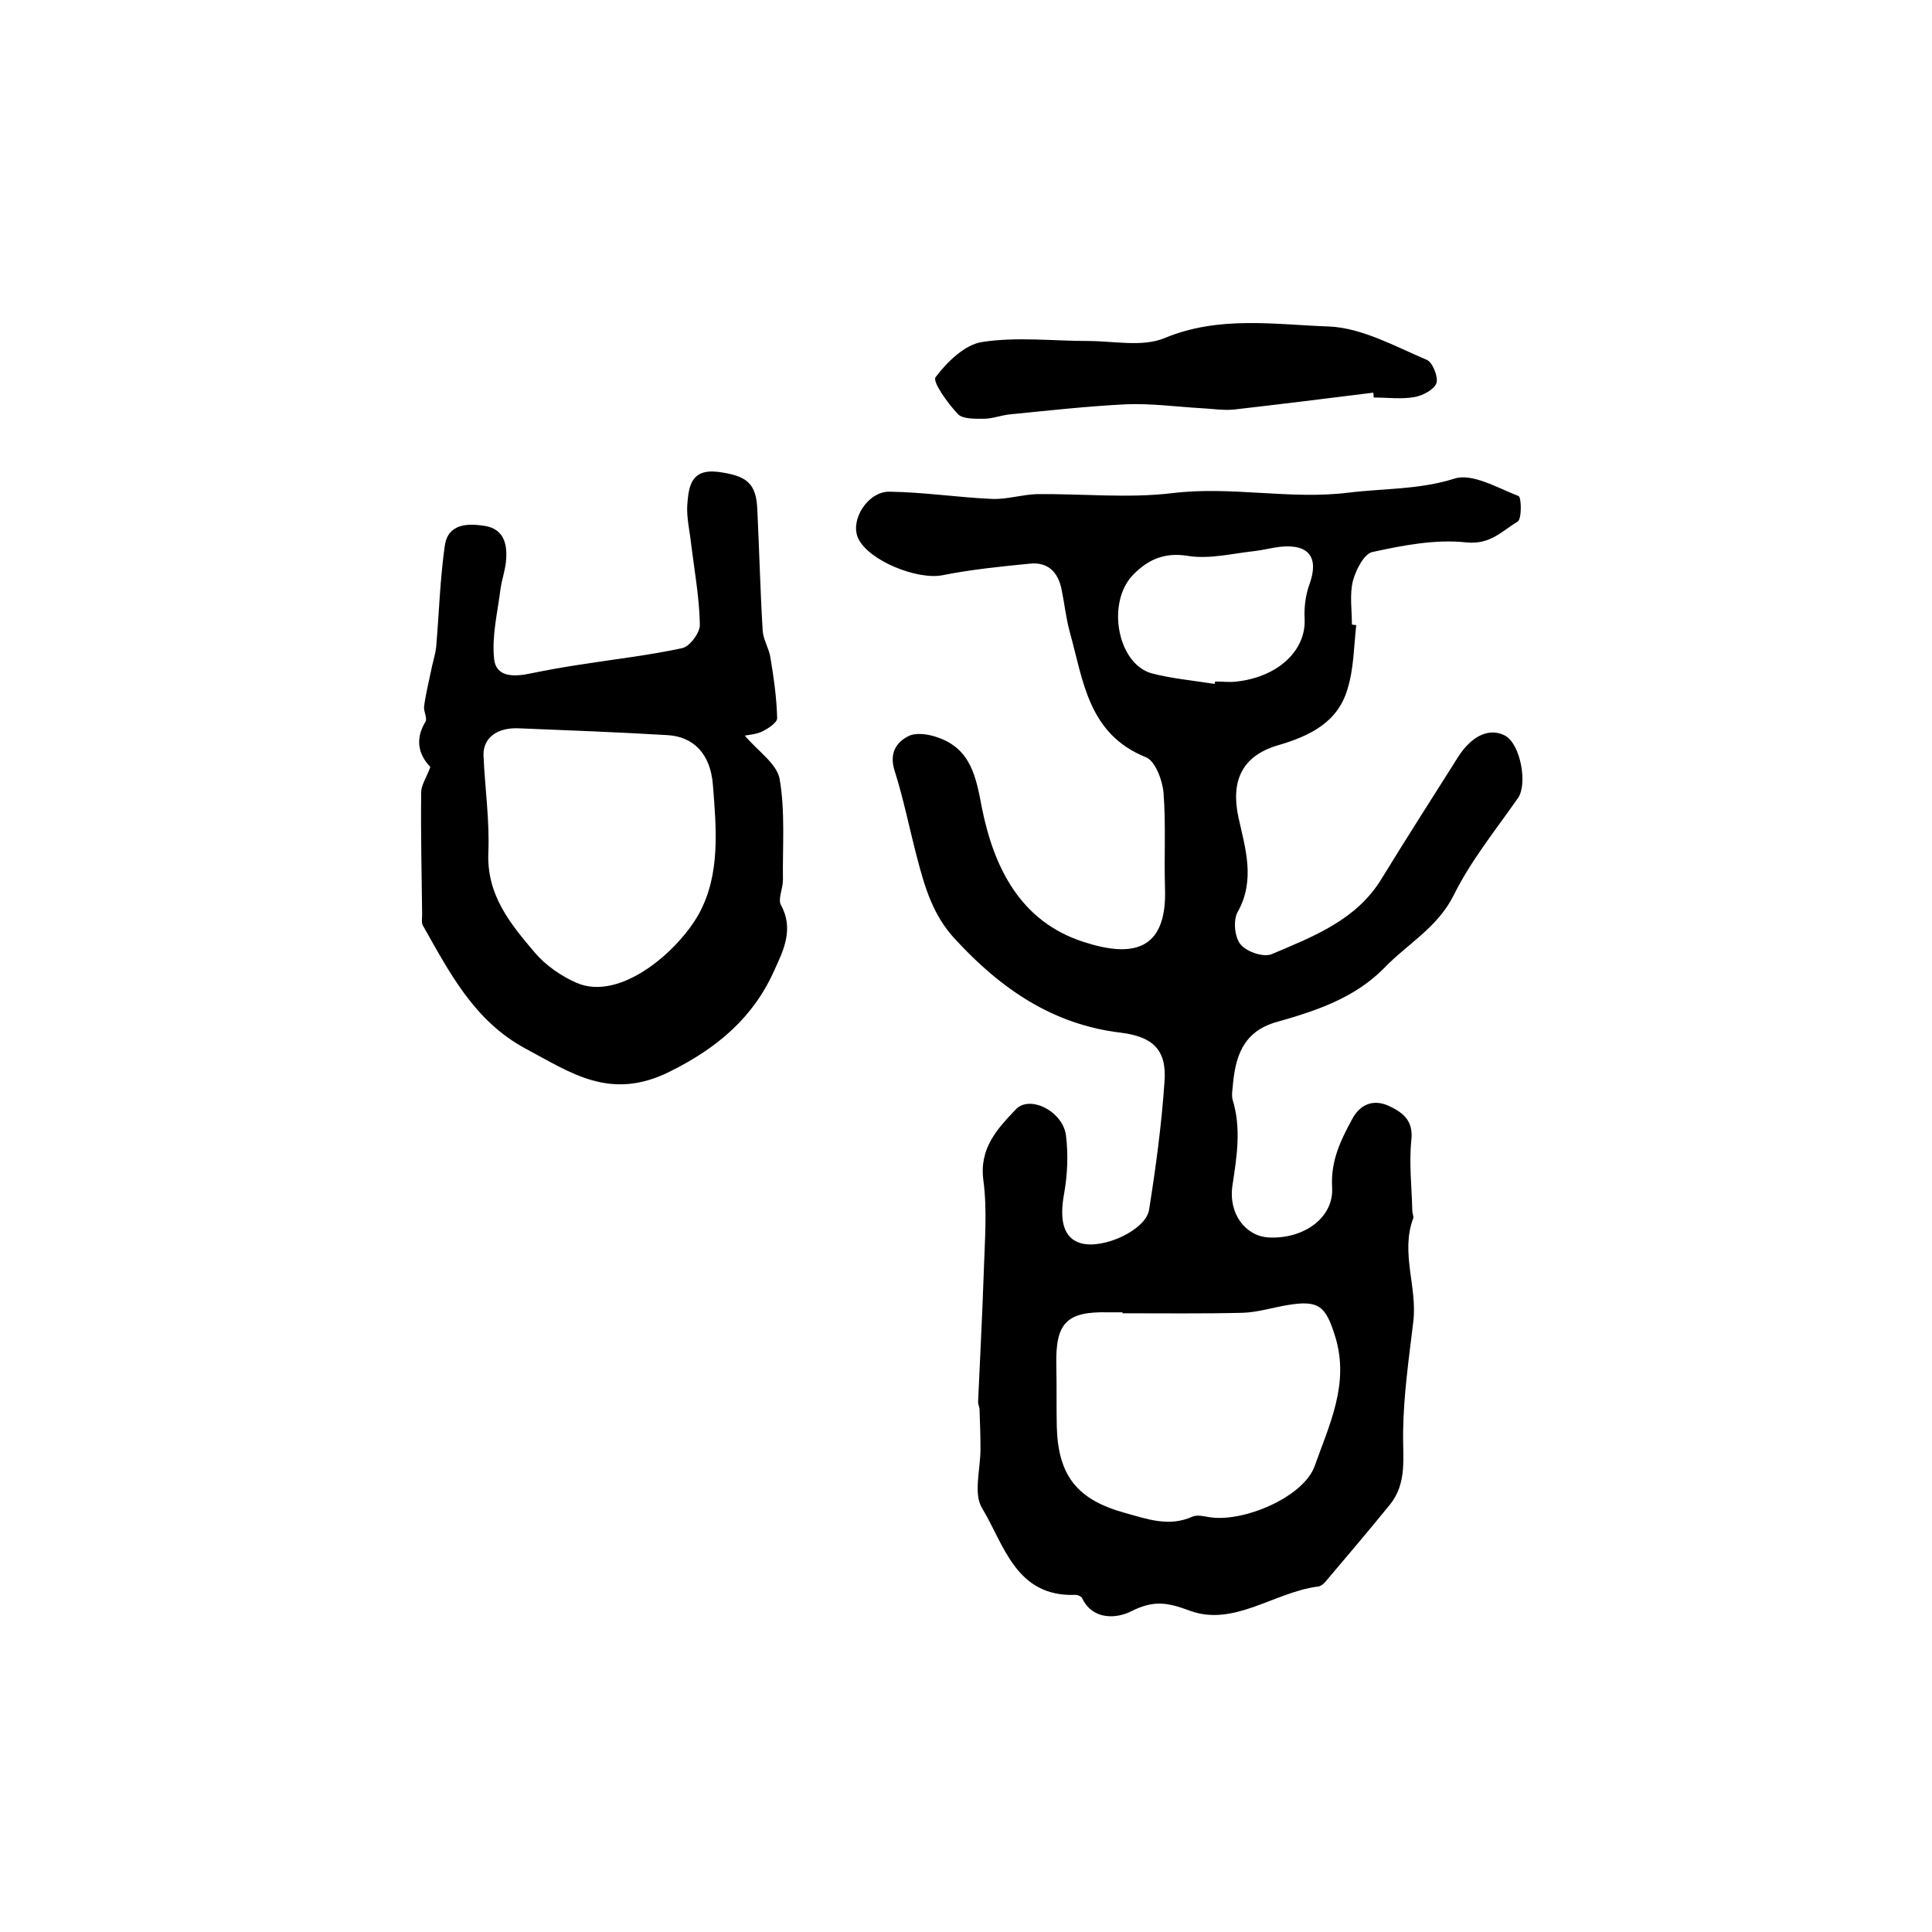 <?xml version="1.0" encoding="utf-8"?>
<!-- Generator: Adobe Illustrator 22.0.0, SVG Export Plug-In . SVG Version: 6.00 Build 0)  -->
<svg version="1.1" id="图层_1" xmlns="http://www.w3.org/2000/svg" xmlns:xlink="http://www.w3.org/1999/xlink" x="0px" y="0px"
	 viewBox="0 0 400 400" style="enable-background:new 0 0 400 400;" xml:space="preserve">
<style type="text/css">
	.st0{fill:#FFFFFF;}
</style>
<g>
	
	<path d="M280.8,129.4c-0.5,4.4-0.5,9-1.8,13.2c-2,7-7.9,9.8-14.4,11.7c-7.5,2.2-9.8,7.4-8.2,14.9c1.4,6.4,3.6,13-0.2,19.7
		c-0.9,1.7-0.6,5.2,0.7,6.7c1.3,1.5,4.8,2.7,6.5,1.9c8.5-3.6,17.4-7,22.6-15.5c5.2-8.5,10.6-16.9,15.9-25.3c2.8-4.4,6.5-6.1,9.7-4.4
		c3.2,1.7,4.7,10,2.7,12.9c-4.6,6.6-9.8,13-13.3,20.1c-3.4,6.8-9.6,10.1-14.4,15.1c-6.2,6.3-14.2,8.9-22.3,11.2
		c-7.1,2-8.6,7.4-9.1,13.6c-0.1,0.8-0.2,1.7,0,2.5c1.8,5.8,0.9,11.6,0,17.5c-1,6.1,2.7,10.7,7.4,11c7.2,0.4,13.6-4,13.2-10.4
		c-0.3-5.4,1.7-9.6,4.1-14c1.7-3.3,4.5-4.2,7.5-2.9c2.8,1.3,5.3,2.9,4.8,7.2c-0.5,4.8,0.1,9.7,0.2,14.6c0,0.5,0.3,1.1,0.2,1.5
		c-2.7,7.2,0.9,14.3,0,21.5c-0.9,7.5-2,15.1-2.1,22.7c-0.1,5.4,0.9,10.7-2.8,15.2c-4.4,5.4-8.8,10.6-13.3,15.9c-0.4,0.5-1.1,1-1.7,1
		c-8.9,1.2-17.3,8.3-26.3,5c-4.8-1.8-7.6-2.2-12.2,0.1c-2.7,1.4-7.9,2.1-10.2-2.8c-0.2-0.3-0.9-0.6-1.3-0.6
		c-12.4,0.5-14.8-10.4-19.4-18c-1.8-3-0.3-8-0.3-12.2c0-2.7-0.1-5.5-0.2-8.2c0-0.5-0.3-1-0.3-1.5c0.4-9.2,0.9-18.3,1.2-27.5
		c0.2-6.1,0.7-12.4-0.1-18.4c-0.9-6.7,2.9-10.7,6.7-14.7c2.9-3.1,9.8,0.4,10.4,5.4c0.5,4,0.3,8.2-0.4,12.1c-1,5.5-0.1,9.2,3.5,10.2
		c4.6,1.3,13.4-2.7,14.1-6.9c1.4-8.8,2.6-17.7,3.2-26.6c0.5-6.6-2.5-9.3-9.1-10.1c-14.1-1.7-24.8-9.1-34.2-19.3
		c-4.6-4.9-6.3-10.7-7.9-16.8c-1.6-6.1-2.8-12.2-4.7-18.2c-1.1-3.5,0.3-5.8,2.9-7.1c1.6-0.8,4.2-0.4,6.1,0.3
		c6.9,2.4,7.9,8.3,9.1,14.6c2.5,12.4,8,23.5,21,27.7c9.8,3.2,17.4,2.2,16.9-11.2c-0.2-6.5,0.2-13.1-0.3-19.6
		c-0.2-2.6-1.7-6.6-3.6-7.4c-12-4.8-13-15.8-15.8-25.9c-0.8-2.9-1.1-5.9-1.7-8.8c-0.7-3.6-2.8-5.8-6.6-5.4
		c-6.1,0.6-12.1,1.2-18.1,2.4c-5.2,1-15.2-3-17.4-7.6c-1.8-3.7,1.9-9.8,6.5-9.7c7.1,0.1,14.2,1.2,21.3,1.5c3,0.1,6.1-0.9,9.2-1
		c9.3-0.1,18.8,0.9,28-0.2c12.3-1.5,24.4,1.4,36.5-0.1c7.3-0.9,14.6-0.6,21.9-2.9c3.7-1.2,8.9,1.9,13.3,3.6c0.6,0.2,0.7,4.8-0.2,5.3
		c-3.2,1.9-5.6,4.8-10.6,4.3c-6.4-0.7-13.1,0.6-19.5,2c-1.7,0.4-3.4,3.7-4,6c-0.7,2.8-0.2,6-0.2,9
		C280.3,129.4,280.5,129.4,280.8,129.4z M232.4,271.9c0-0.1,0-0.1,0-0.2c-1,0-2,0-3,0c-8.6-0.2-10.9,2.2-10.7,11
		c0.1,4.3,0,8.6,0.1,12.8c0.3,10.1,4.3,15,14,17.7c4.7,1.3,9.2,3,14.1,0.8c0.9-0.4,2.3-0.1,3.4,0.1c7,1.2,19.6-4.1,21.9-10.6
		c3-8.5,7.3-17.1,4.2-26.9c-1.9-6.1-3.3-7.5-9.8-6.4c-3.1,0.5-6.2,1.5-9.3,1.6C249.1,272,240.7,271.9,232.4,271.9z M251.5,141.6
		c0-0.2,0-0.3,0.1-0.5c1.5,0,3,0.2,4.5,0c8.7-1,14.4-6.6,14-13.1c-0.1-2.3,0.2-4.8,1-7c2-5.5,0-8.4-6-7.8c-1.8,0.2-3.6,0.7-5.4,0.9
		c-4.6,0.5-9.3,1.7-13.7,1c-4.8-0.8-8.2,0.7-11.2,3.7c-5.8,5.6-3.6,18.5,3.6,20.6C242.6,140.5,247.1,140.9,251.5,141.6z"/>
	<path d="M89.1,158.8c-2.5-2.6-3.2-5.8-1-9.4c0.4-0.7-0.4-2.1-0.3-3.1c0.3-2.4,0.9-4.8,1.4-7.2c0.3-1.7,0.9-3.4,1.1-5.1
		c0.6-7,0.8-14.1,1.8-21.1c0.7-4.5,4.7-4.6,8.4-4c3.8,0.7,4.5,3.7,4.3,6.8c-0.1,2.1-0.9,4.2-1.2,6.4c-0.6,4.8-1.8,9.6-1.3,14.3
		c0.4,4,4.4,3.7,7.7,3c3.4-0.7,6.8-1.3,10.1-1.8c7-1.1,14.1-1.9,21.1-3.4c1.6-0.3,3.7-3.2,3.7-4.8c-0.1-5.6-1.1-11.1-1.8-16.7
		c-0.3-2.8-1-5.6-0.8-8.3c0.3-3.6,0.7-7.4,6.4-6.7c5.9,0.8,7.9,2.3,8.1,7.9c0.4,8.3,0.6,16.6,1.1,24.9c0.1,1.9,1.3,3.7,1.6,5.6
		c0.7,4.2,1.3,8.4,1.4,12.6c0,0.9-1.8,2.1-3,2.7c-1.2,0.6-2.6,0.7-3.7,0.9c2.7,3.2,6.6,5.8,7.2,8.9c1.2,6.9,0.6,14,0.7,21
		c0,1.8-1.1,4-0.4,5.2c2.7,4.9,0.5,9.4-1.3,13.3c-4.3,9.8-11.7,16.2-21.8,21.2c-12.3,6.1-20.4,0.2-29.8-4.8
		c-10.6-5.7-15.7-15.7-21.2-25.4c-0.4-0.6-0.2-1.6-0.2-2.4c-0.1-8.3-0.3-16.7-0.2-25C87.1,162.7,88.2,161.2,89.1,158.8z
		 M107.7,150.8c-4.8-0.3-7.7,2-7.6,5.6c0.3,6.8,1.3,13.6,1,20.3c-0.3,8.7,4.6,14.6,9.6,20.5c2.3,2.7,5.5,4.9,8.7,6.3
		c9.1,3.9,21.1-6.7,25.3-14.3c4.5-8.2,3.6-17.7,2.9-26.7c-0.5-6.5-4.1-10-9.4-10.3C128,151.6,117.8,151.2,107.7,150.8z"/>
	<path d="M284.3,81.3c-9.6,1.2-19.3,2.4-28.9,3.5c-2.3,0.2-4.6-0.2-6.9-0.3c-5.1-0.3-10.2-1-15.3-0.8c-8.1,0.4-16.1,1.3-24.2,2.1
		c-1.8,0.2-3.6,0.9-5.3,0.9c-1.8,0-4.4,0.1-5.4-1c-2.1-2.2-5.3-6.7-4.6-7.6c2.4-3.2,6.1-6.8,9.7-7.3c7.1-1.1,14.6-0.2,21.9-0.2
		c5.3,0,11.2,1.3,15.8-0.6c11.3-4.7,22.8-2.8,34.1-2.4c6.8,0.3,13.6,4.1,20.2,6.9c1.2,0.5,2.4,3.5,2,4.8c-0.4,1.3-2.8,2.6-4.5,2.9
		c-2.8,0.5-5.6,0.1-8.5,0.1C284.4,81.9,284.4,81.6,284.3,81.3z"/>
	
	
	
</g>
</svg>
